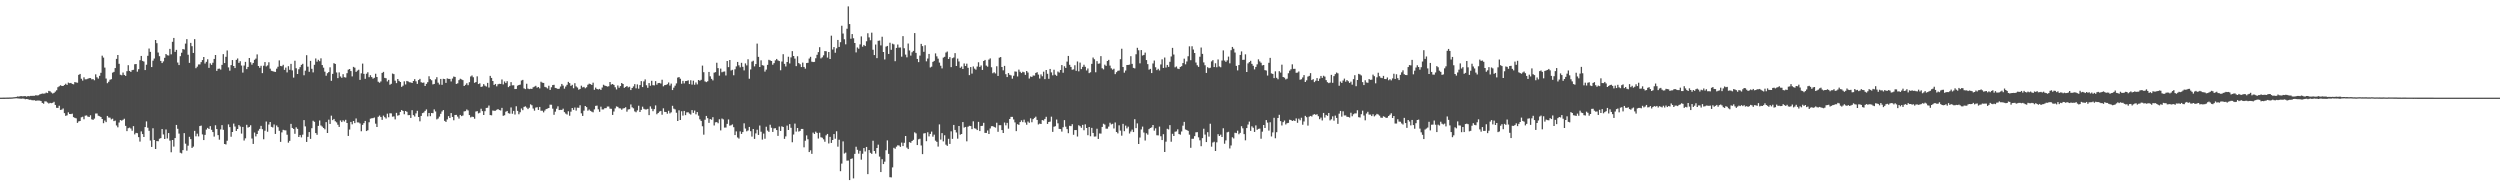<?xml version="1.0" encoding="UTF-8"?>
<svg xmlns="http://www.w3.org/2000/svg" width="1920" height="150">
  <path d="M0 74.999h1v1.000H0zM1 74.990h1v1.000H1zM2 74.979h1v1.000H2zM3 74.959h1v1.000H3zM4 74.942h1v1.000H4zM5 74.930h1v1.000H5zM6 74.906h1v1.000H6zM7 74.874h1v1.000H7zM8 74.854h1v1.000H8zM9 74.790h1v1.000H9zM10 74.681h1v1.000H10zM11 74.596h1v1.000H11zM12 74.455h1v1.000H12zM13 74.110h1v1.441H13zM14 74.199h1v1.474H14zM15 73.897h1v1.860H15zM16 73.827h1v2.021H16zM17 73.993h1v1.680H17zM18 73.844h1v1.972H18zM19 73.821h1v2.391H19zM20 74.175h1v1.852H20zM21 73.743h1v2.451H21zM22 73.923h1v2.710H22zM23 73.615h1v3.000H23zM24 73.650h1v3.284H24zM25 73.550h1v3.484H25zM26 73.551h1v3.416H26zM27 73.095h1v4.347H27zM28 73.301h1v3.908H28zM29 73.164h1v4.035H29zM30 72.551h1v4.716H30zM31 72.136h1v5.465H31zM32 71.812h1v7.224H32zM33 71.932h1v7.733H33zM34 71.769h1v6.054H34zM35 71.102h1v6.798H35zM36 71.466h1v7.282H36zM37 69.808h1v9.714H37zM38 70.133h1v8.873H38zM39 71.071h1v8.184H39zM40 71.807h1v7.136H40zM41 71.338h1v6.824H41zM42 70.331h1v10.274H42zM43 69.309h1v13.473H43zM44 66.985h1v15.897H44zM45 66.276h1v14.909H45zM46 65.487h1v18.950H46zM47 66.009h1v18.147H47zM48 66.071h1v17.251H48zM49 65.213h1v21.675H49zM50 64.315h1v24.664H50zM51 65.220h1v23.366H51zM52 63.450h1v22.805H52zM53 63.890h1v23.667H53zM54 63.701h1v23.927H54zM55 64.458h1v22.821H55zM56 64.785h1v25.173H56zM57 63.051h1v27.478H57zM58 63.308h1v27.564H58zM59 63.521h1v30.835H59zM60 57.518h1v35.712H60zM61 56.791h1v36.147H61zM62 60.476h1v29.609H62zM63 61.900h1v27.759H63zM64 59.396h1v32.199H64zM65 60.928h1v27.898H65zM66 60.875h1v27.726H66zM67 60.462h1v29.074H67zM68 59.991h1v29.859H68zM69 59.968h1v28.532H69zM70 60.908h1v30.748H70zM71 60.787h1v31.252H71zM72 61.638h1v29.450H72zM73 57.099h1v30.087H73zM74 59.327h1v27.798H74zM75 60.381h1v28.511H75zM76 58.223h1v31.022H76zM77 55.891h1v33.951H77zM78 42.743h1v48.633H78zM79 44.234h1v50.403H79zM80 51.903h1v40.657H80zM81 60.326h1v33.453H81zM82 63.904h1v25.114H82zM83 62.767h1v27.514H83zM84 61.211h1v29.159H84zM85 60.801h1v30.896H85zM86 55.830h1v35.302H86zM87 55.169h1v37.883H87zM88 52.271h1v40.357H88zM89 45.232h1v51.126H89zM90 42.247h1v55.535H90zM91 48.989h1v45.103H91zM92 57.376h1v34.820H92zM93 57.781h1v34.871H93zM94 55.718h1v36.305H94zM95 57.565h1v33.628H95zM96 58.255h1v38.415H96zM97 54.696h1v46.038H97zM98 50.086h1v48.376H98zM99 54.475h1v43.533H99zM100 55.237h1v43.493H100zM101 53.862h1v46.559H101zM102 53.595h1v43.278H102zM103 49.335h1v53.863H103zM104 49.173h1v52.877H104zM105 55.028h1v47.272H105zM106 53.129h1v52.207H106zM107 46.231h1v62.536H107zM108 42.940h1v57.957H108zM109 46.736h1v56.250H109zM110 47.244h1v57.951H110zM111 53.817h1v43.756H111zM112 49.726h1v43.506H112zM113 42.865h1v55.228H113zM114 37.247h1v63.219H114zM115 39.845h1v68.097H115zM116 51.524h1v61.320H116zM117 46.570h1v51.957H117zM118 44.951h1v62.566H118zM119 30.706h1v83.740H119zM120 33.155h1v75.189H120zM121 40.336h1v68.162H121zM122 43.173h1v63.350H122zM123 46.799h1v59.269H123zM124 48.423h1v50.681H124zM125 47.142h1v56.124H125zM126 44.383h1v62.345H126zM127 41.458h1v57.947H127zM128 42.458h1v63.885H128zM129 42.676h1v59.500H129zM130 37.535h1v70.434H130zM131 41.723h1v75.210H131zM132 32.083h1v75.458H132zM133 29.134h1v83.448H133zM134 39.853h1v66.170H134zM135 38.280h1v57.663H135zM136 48.010h1v50.894H136zM137 49.948h1v52.674H137zM138 43.175h1v74.108H138zM139 40.481h1v77.332H139zM140 37.629h1v77.669H140zM141 38.033h1v64.214H141zM142 33.493h1v76.860H142zM143 30.038h1v85.661H143zM144 42.016h1v69.868H144zM145 48.258h1v56.824H145zM146 32.904h1v73.945H146zM147 35.499h1v78.132H147zM148 40.670h1v71.924H148zM149 30.060h1v70.421H149zM150 52.392h1v52.300H150zM151 51.216h1v51.431H151zM152 49.532h1v55.236H152zM153 49.463h1v47.365H153zM154 47.742h1v48.697H154zM155 46.141h1v57.062H155zM156 43.758h1v63.826H156zM157 48.782h1v54.773H157zM158 47.469h1v52.060H158zM159 45.511h1v52.690H159zM160 52.111h1v46.960H160zM161 48.617h1v48.245H161zM162 49.826h1v49.856H162zM163 48.194h1v53.216H163zM164 45.269h1v59.653H164zM165 42.253h1v53.968H165zM166 54.430h1v44.673H166zM167 52.841h1v50.950H167zM168 52.671h1v54.614H168zM169 53.433h1v45.926H169zM170 49.827h1v46.289H170zM171 41.553h1v58.125H171zM172 48.437h1v62.136H172zM173 43.634h1v67.317H173zM174 38.742h1v69.352H174zM175 51.743h1v43.770H175zM176 54.281h1v43.339H176zM177 50.015h1v54.997H177zM178 46.139h1v55.243H178zM179 50.706h1v44.213H179zM180 52.281h1v44.907H180zM181 45.981h1v54.582H181zM182 44.904h1v54.149H182zM183 48.293h1v47.735H183zM184 47.002h1v50.193H184zM185 50.341h1v52.275H185zM186 55.742h1v41.752H186zM187 50.334h1v57.606H187zM188 47.509h1v58.722H188zM189 53.077h1v42.774H189zM190 51.429h1v46.563H190zM191 44.526h1v52.982H191zM192 47.795h1v48.391H192zM193 49.671h1v56.720H193zM194 48.356h1v62.182H194zM195 45.936h1v55.870H195zM196 45.021h1v59.741H196zM197 41.801h1v61.117H197zM198 50.670h1v49.664H198zM199 52.086h1v46.879H199zM200 50.533h1v46.137H200zM201 56.184h1v43.024H201zM202 50.485h1v56.455H202zM203 47.657h1v52.754H203zM204 51.016h1v42.326H204zM205 50.240h1v50.930H205zM206 47.828h1v47.794H206zM207 52.741h1v40.955H207zM208 54.394h1v43.052H208zM209 54.656h1v43.261H209zM210 55.060h1v40.521H210zM211 55.227h1v47.619H211zM212 52.749h1v43.588H212zM213 51.250h1v46.415H213zM214 46.387h1v54.076H214zM215 50.633h1v58.319H215zM216 50.900h1v50.776H216zM217 49.757h1v49.913H217zM218 53.643h1v46.424H218zM219 51.906h1v48.219H219zM220 55.624h1v47.855H220zM221 50.848h1v58.701H221zM222 53.591h1v54.617H222zM223 49.056h1v46.061H223zM224 54.086h1v44.151H224zM225 59.609h1v39.413H225zM226 46.623h1v56.112H226zM227 52.420h1v45.376H227zM228 56.854h1v42.140H228zM229 53.203h1v52.024H229zM230 51.541h1v52.243H230zM231 49.806h1v55.732H231zM232 49.019h1v54.396H232zM233 57.813h1v34.426H233zM234 54.251h1v42.841H234zM235 42.372h1v66.612H235zM236 51.185h1v53.919H236zM237 55.154h1v46.264H237zM238 46.762h1v59.889H238zM239 52.851h1v45.629H239zM240 55.604h1v37.119H240zM241 49.752h1v43.796H241zM242 44.908h1v57.263H242zM243 47.354h1v56.195H243zM244 45.941h1v50.706H244zM245 46.986h1v45.531H245zM246 44.775h1v51.559H246zM247 49.961h1v47.258H247zM248 51.973h1v46.320H248zM249 55.057h1v44.293H249zM250 58.177h1v35.633H250zM251 56.211h1v45.931H251zM252 55.346h1v36.557H252zM253 51.715h1v43.471H253zM254 62.051h1v26.760H254zM255 56.722h1v35.557H255zM256 48.540h1v42.806H256zM257 49.125h1v44.003H257zM258 55.640h1v38.348H258zM259 59.983h1v35.808H259zM260 55.580h1v41.899H260zM261 58.743h1v33.779H261zM262 59.742h1v33.990H262zM263 57.002h1v35.390H263zM264 59.312h1v34.019H264zM265 59.535h1v32.484H265zM266 56.206h1v38.271H266zM267 53.501h1v50.902H267zM268 52.969h1v46.529H268zM269 54.601h1v39.064H269zM270 58.655h1v36.834H270zM271 51.343h1v41.585H271zM272 51.986h1v42.592H272zM273 55.216h1v35.786H273zM274 54.231h1v39.747H274zM275 53.531h1v40.534H275zM276 61.321h1v33.513H276zM277 56.331h1v44.501H277zM278 48.869h1v47.019H278zM279 56.750h1v37.801H279zM280 60.497h1v32.383H280zM281 56.633h1v44.017H281zM282 55.497h1v44.539H282zM283 59.264h1v34.653H283zM284 57.736h1v33.380H284zM285 59.172h1v31.666H285zM286 60.427h1v30.293H286zM287 59.727h1v30.545H287zM288 56.650h1v38.319H288zM289 59.119h1v38.409H289zM290 62.749h1v26.939H290zM291 63.527h1v25.202H291zM292 62.560h1v27.372H292zM293 56.038h1v35.998H293zM294 55.202h1v33.559H294zM295 59.797h1v30.217H295zM296 60.108h1v30.926H296zM297 62.590h1v24.705H297zM298 61.354h1v28.688H298zM299 65.097h1v21.900H299zM300 64.369h1v22.707H300zM301 56.461h1v33.116H301zM302 56.951h1v32.427H302zM303 61.949h1v29.751H303zM304 63.838h1v22.832H304zM305 60.659h1v28.171H305zM306 62.117h1v26.322H306zM307 62.999h1v22.987H307zM308 66.737h1v17.740H308zM309 65.796h1v19.438H309zM310 62.458h1v25.284H310zM311 64.884h1v20.374H311zM312 62.180h1v23.663H312zM313 62.549h1v25.926H313zM314 63.176h1v25.180H314zM315 63.301h1v27.283H315zM316 63.730h1v20.927H316zM317 62.200h1v26.242H317zM318 60.781h1v28.707H318zM319 62.451h1v24.649H319zM320 64.421h1v20.656H320zM321 61.491h1v28.389H321zM322 60.549h1v32.637H322zM323 63.186h1v25.875H323zM324 63.611h1v23.273H324zM325 63.386h1v23.029H325zM326 66.043h1v19.102H326zM327 64.385h1v19.624H327zM328 63.141h1v26.243H328zM329 58.567h1v28.224H329zM330 60.763h1v28.487H330zM331 61.653h1v25.137H331zM332 64.842h1v22.117H332zM333 64.467h1v19.572H333zM334 60.907h1v24.711H334zM335 59.306h1v32.373H335zM336 63.469h1v27.586H336zM337 64.919h1v24.629H337zM338 60.613h1v26.790H338zM339 65.139h1v20.455H339zM340 60.495h1v24.015H340zM341 60.728h1v32.077H341zM342 63.664h1v30.004H342zM343 60.220h1v31.491H343zM344 60.550h1v28.625H344zM345 60.597h1v30.043H345zM346 62.564h1v24.264H346zM347 60.299h1v29.503H347zM348 58.800h1v33.564H348zM349 59.062h1v29.253H349zM350 64.438h1v23.786H350zM351 63.988h1v25.581H351zM352 61.558h1v29.536H352zM353 60.461h1v27.817H353zM354 60.975h1v28.194H354zM355 61.545h1v27.209H355zM356 66.032h1v19.544H356zM357 65.137h1v20.208H357zM358 63.969h1v20.097H358zM359 65.437h1v19.396H359zM360 63.151h1v25.198H360zM361 58.714h1v31.436H361zM362 57.941h1v31.640H362zM363 59.355h1v30.436H363zM364 63.592h1v27.601H364zM365 63.030h1v22.619H365zM366 58.614h1v26.713H366zM367 64.553h1v22.558H367zM368 63.986h1v22.608H368zM369 66.777h1v16.714H369zM370 66.418h1v18.947H370zM371 64.590h1v23.712H371zM372 65.809h1v19.609H372zM373 66.472h1v16.403H373zM374 63.620h1v19.117H374zM375 67.221h1v13.831H375zM376 58.248h1v30.099H376zM377 59.835h1v28.761H377zM378 62.198h1v22.716H378zM379 65.216h1v19.902H379zM380 64.461h1v20.608H380zM381 66.319h1v18.000H381zM382 64.717h1v19.051H382zM383 64.339h1v20.199H383zM384 64.445h1v20.382H384zM385 61.040h1v21.798H385zM386 64.806h1v24.150H386zM387 62.563h1v25.961H387zM388 63.815h1v22.016H388zM389 62.364h1v22.854H389zM390 66.906h1v20.049H390zM391 65.930h1v21.379H391zM392 63.074h1v19.454H392zM393 65.540h1v21.826H393zM394 65.476h1v19.646H394zM395 68.394h1v19.566H395zM396 68.280h1v13.354H396zM397 65.786h1v19.349H397zM398 65.301h1v22.472H398zM399 64.998h1v21.242H399zM400 61.844h1v21.453H400zM401 61.335h1v23.294H401zM402 67.899h1v14.194H402zM403 68.454h1v13.191H403zM404 64.298h1v18.360H404zM405 68.065h1v15.761H405zM406 68.462h1v14.268H406zM407 68.169h1v11.950H407zM408 68.279h1v12.584H408zM409 67.005h1v16.323H409zM410 66.491h1v18.506H410zM411 65.900h1v16.760H411zM412 67.306h1v15.001H412zM413 66.801h1v17.644H413zM414 67.904h1v14.230H414zM415 62.766h1v22.255H415zM416 63.513h1v21.546H416zM417 63.668h1v22.646H417zM418 66.694h1v18.194H418zM419 67.122h1v16.637H419zM420 67.921h1v15.469H420zM421 65.838h1v17.114H421zM422 69.080h1v11.293H422zM423 67.043h1v13.396H423zM424 65.317h1v18.128H424zM425 65.134h1v23.027H425zM426 67.550h1v18.219H426zM427 67.794h1v15.715H427zM428 68.367h1v13.303H428zM429 68.112h1v16.429H429zM430 66.441h1v17.918H430zM431 64.461h1v19.953H431zM432 65.728h1v17.746H432zM433 68.102h1v18.028H433zM434 66.478h1v20.755H434zM435 65.116h1v22.849H435zM436 62.881h1v22.575H436zM437 63.849h1v25.034H437zM438 65.945h1v19.797H438zM439 65.125h1v17.832H439zM440 67.782h1v16.614H440zM441 63.896h1v18.664H441zM442 66.346h1v18.586H442zM443 67.251h1v15.413H443zM444 68.857h1v13.921H444zM445 68.301h1v12.551H445zM446 65.785h1v21.240H446zM447 67.113h1v21.906H447zM448 66.725h1v18.265H448zM449 67.794h1v13.639H449zM450 67.033h1v15.236H450zM451 65.077h1v19.931H451zM452 64.262h1v19.868H452zM453 64.636h1v20.486H453zM454 65.239h1v20.506H454zM455 63.467h1v22.820H455zM456 68.984h1v15.015H456zM457 67.296h1v13.987H457zM458 68.337h1v12.754H458zM459 68.726h1v15.225H459zM460 68.226h1v17.618H460zM461 69.050h1v12.893H461zM462 67.229h1v16.860H462zM463 65.075h1v18.954H463zM464 65.740h1v17.376H464zM465 66.025h1v16.997H465zM466 66.506h1v15.305H466zM467 66.259h1v15.560H467zM468 62.999h1v20.475H468zM469 64.927h1v18.621H469zM470 64.504h1v23.757H470zM471 65.223h1v20.425H471zM472 67.032h1v16.201H472zM473 68.712h1v12.992H473zM474 65.660h1v16.436H474zM475 67.396h1v15.741H475zM476 66.088h1v17.160H476zM477 63.728h1v20.530H477zM478 64.500h1v18.808H478zM479 67.438h1v15.589H479zM480 66.776h1v15.583H480zM481 66.067h1v19.683H481zM482 67.123h1v16.967H482zM483 66.625h1v17.241H483zM484 69.184h1v11.060H484zM485 67.582h1v14.872H485zM486 66.360h1v16.816H486zM487 64.613h1v20.924H487zM488 67.849h1v18.378H488zM489 64.794h1v19.981H489zM490 68.093h1v13.111H490zM491 65.348h1v20.667H491zM492 62.314h1v22.060H492zM493 66.871h1v15.069H493zM494 62.527h1v21.034H494zM495 60.991h1v23.062H495zM496 65.483h1v18.594H496zM497 67.431h1v16.176H497zM498 63.787h1v24.640H498zM499 65.830h1v15.888H499zM500 62.063h1v21.452H500zM501 65.447h1v19.939H501zM502 65.576h1v18.238H502zM503 62.332h1v18.628H503zM504 65.020h1v22.734H504zM505 63.807h1v22.958H505zM506 63.708h1v21.939H506zM507 64.150h1v21.053H507zM508 61.222h1v26.878H508zM509 66.290h1v16.920H509zM510 65.372h1v20.532H510zM511 65.211h1v20.785H511zM512 64.674h1v22.654H512zM513 63.348h1v21.739H513zM514 65.686h1v21.418H514zM515 64.200h1v22.050H515zM516 69.189h1v12.091H516zM517 67.310h1v16.139H517zM518 65.794h1v18.220H518zM519 64.058h1v22.504H519zM520 59.612h1v33.301H520zM521 59.162h1v25.557H521zM522 60.470h1v31.684H522zM523 64.295h1v21.141H523zM524 62.089h1v26.687H524zM525 64.062h1v21.160H525zM526 62.279h1v26.139H526zM527 62.167h1v24.173H527zM528 61.708h1v24.503H528zM529 64.549h1v22.687H529zM530 61.665h1v26.294H530zM531 64.961h1v19.578H531zM532 61.968h1v24.706H532zM533 65.067h1v19.816H533zM534 63.339h1v24.462H534zM535 64.809h1v21.274H535zM536 61.416h1v27.395H536zM537 62.029h1v29.620H537zM538 61.275h1v31.625H538zM539 50.357h1v46.629H539zM540 55.466h1v47.952H540zM541 62.511h1v29.424H541zM542 63.053h1v26.004H542zM543 62.416h1v28.359H543zM544 55.237h1v39.142H544zM545 58.613h1v32.837H545zM546 60.582h1v31.394H546zM547 61.725h1v28.307H547zM548 55.798h1v40.582H548zM549 55.394h1v38.573H549zM550 48.186h1v45.539H550zM551 52.321h1v42.323H551zM552 58.098h1v33.501H552zM553 52.700h1v47.447H553zM554 55.512h1v35.512H554zM555 55.051h1v36.666H555zM556 54.872h1v43.133H556zM557 57.936h1v40.030H557zM558 46.859h1v48.272H558zM559 51.583h1v40.182H559zM560 46.093h1v50.406H560zM561 54.124h1v42.076H561zM562 53.604h1v41.930H562zM563 57.784h1v39.907H563zM564 53.220h1v50.532H564zM565 50.977h1v49.953H565zM566 47.548h1v58.041H566zM567 50.167h1v56.271H567zM568 51.705h1v49.221H568zM569 48.219h1v54.631H569zM570 51.313h1v50.134H570zM571 54.048h1v40.658H571zM572 48.668h1v50.046H572zM573 50.213h1v50.651H573zM574 45.523h1v54.668H574zM575 60.453h1v37.046H575zM576 53.374h1v47.384H576zM577 47.314h1v57.601H577zM578 46.665h1v52.411H578zM579 50.971h1v55.705H579zM580 49.208h1v53.233H580zM581 33.461h1v66.172H581zM582 43.676h1v59.977H582zM583 51.457h1v44.932H583zM584 46.324h1v54.829H584zM585 50.056h1v57.179H585zM586 50.369h1v52.240H586zM587 55.007h1v51.558H587zM588 53.471h1v43.883H588zM589 49.818h1v50.492H589zM590 45.949h1v55.334H590zM591 46.397h1v49.405H591zM592 46.855h1v51.223H592zM593 49.735h1v51.595H593zM594 48.496h1v50.107H594zM595 46.326h1v52.108H595zM596 45.277h1v54.592H596zM597 46.391h1v57.955H597zM598 46.908h1v50.246H598zM599 53.978h1v46.598H599zM600 47.272h1v49.750H600zM601 41.612h1v55.946H601zM602 49.057h1v57.590H602zM603 51.046h1v53.700H603zM604 47.634h1v48.814H604zM605 43.596h1v56.232H605zM606 48.749h1v46.601H606zM607 44.091h1v54.068H607zM608 39.246h1v69.989H608zM609 42.988h1v60.310H609zM610 45.011h1v49.937H610zM611 50.797h1v50.276H611zM612 43.218h1v55.089H612zM613 48.439h1v52.632H613zM614 49.346h1v51.161H614zM615 51.486h1v47.532H615zM616 48.092h1v50.924H616zM617 51.410h1v61.737H617zM618 52.760h1v55.332H618zM619 48.452h1v55.529H619zM620 48.230h1v58.707H620zM621 44.934h1v71.853H621zM622 43.630h1v71.814H622zM623 47.360h1v70.784H623zM624 47.646h1v54.212H624zM625 47.514h1v55.420H625zM626 44.742h1v56.386H626zM627 42.086h1v59.999H627zM628 40.051h1v66.326H628zM629 36.236h1v65.701H629zM630 44.875h1v60.537H630zM631 44.026h1v61.768H631zM632 42.513h1v64.469H632zM633 39.198h1v69.644H633zM634 39.367h1v64.578H634zM635 44.225h1v58.611H635zM636 39.951h1v70.220H636zM637 45.294h1v59.799H637zM638 27.412h1v82.356H638zM639 38.030h1v69.499H639zM640 36.130h1v66.853H640zM641 40.505h1v66.022H641zM642 37.139h1v63.654H642zM643 30.655h1v81.976H643zM644 36.020h1v71.297H644zM645 32.429h1v99.065H645zM646 19.778h1v105.883H646zM647 25.763h1v82.815H647zM648 30.132h1v87.755H648zM649 34.069h1v83.152H649zM650 22.048h1v101.347H650zM651 4.889h1v118.380H651zM652 18.492h1v119.778H652zM653 29.751h1v92.308H653zM654 26.177h1v95.476H654zM655 29.372h1v107.662H655zM656 33.006h1v85.160H656zM657 40.218h1v72.479H657zM658 36.462h1v78.585H658zM659 37.403h1v80.635H659zM660 34.108h1v81.690H660zM661 27.965h1v94.668H661zM662 35.860h1v82.199H662zM663 34.506h1v79.191H663zM664 35.368h1v80.963H664zM665 31.680h1v81.175H665zM666 25.563h1v108.196H666zM667 28.742h1v86.496H667zM668 30.936h1v86.395H668zM669 25.094h1v93.055H669zM670 38.191h1v69.918H670zM671 42.268h1v73.712H671zM672 34.182h1v83.787H672zM673 44.625h1v69.050H673zM674 31.336h1v79.777H674zM675 31.125h1v89.122H675zM676 34.842h1v97.326H676zM677 28.190h1v94.066H677zM678 39.961h1v86.019H678zM679 45.692h1v78.486H679zM680 35.785h1v79.614H680zM681 35.279h1v72.561H681zM682 41.416h1v76.758H682zM683 32.833h1v103.243H683zM684 38.264h1v97.957H684zM685 33.532h1v95.008H685zM686 34.100h1v79.390H686zM687 47.010h1v67.205H687zM688 36.821h1v75.798H688zM689 34.196h1v77.356H689zM690 36.550h1v75.227H690zM691 36.471h1v76.345H691zM692 43.498h1v66.028H692zM693 27.749h1v84.409H693zM694 37.072h1v72.616H694zM695 41.930h1v62.510H695zM696 44.007h1v69.340H696zM697 33.425h1v81.050H697zM698 38.782h1v70.387H698zM699 42.678h1v66.980H699zM700 40.127h1v68.139H700zM701 39.046h1v68.320H701zM702 25.391h1v76.219H702zM703 40.614h1v61.818H703zM704 45.251h1v66.144H704zM705 47.697h1v59.288H705zM706 42.698h1v63.859H706zM707 33.667h1v78.062H707zM708 35.433h1v82.962H708zM709 39.768h1v62.724H709zM710 34.750h1v67.475H710zM711 47.094h1v61.330H711zM712 44.979h1v56.611H712zM713 41.402h1v63.366H713zM714 51.821h1v51.042H714zM715 51.181h1v49.871H715zM716 47.537h1v57.417H716zM717 46.753h1v56.669H717zM718 41.007h1v67.006H718zM719 43.266h1v65.690H719zM720 45.058h1v67.507H720zM721 48.054h1v47.478H721zM722 50.497h1v56.707H722zM723 52.527h1v49.717H723zM724 44.230h1v64.383H724zM725 43.643h1v60.241H725zM726 40.329h1v70.773H726zM727 39.566h1v72.437H727zM728 45.306h1v61.315H728zM729 43.860h1v66.656H729zM730 51.572h1v49.301H730zM731 44.717h1v61.940H731zM732 44.131h1v51.820H732zM733 40.787h1v59.023H733zM734 50.684h1v51.060H734zM735 45.003h1v61.483H735zM736 47.194h1v49.566H736zM737 52.058h1v51.368H737zM738 51.107h1v51.795H738zM739 53.009h1v40.749H739zM740 48.749h1v49.260H740zM741 50.690h1v46.795H741zM742 48.875h1v59.685H742zM743 52.076h1v45.246H743zM744 57.694h1v38.898H744zM745 51.483h1v45.317H745zM746 56.508h1v42.657H746zM747 51.037h1v42.156H747zM748 52.678h1v45.825H748zM749 53.496h1v45.351H749zM750 51.091h1v48.814H750zM751 47.810h1v45.804H751zM752 51.386h1v49.293H752zM753 50.269h1v46.491H753zM754 53.705h1v42.921H754zM755 46.872h1v47.421H755zM756 46.043h1v55.999H756zM757 50.394h1v51.695H757zM758 51.199h1v48.998H758zM759 45.795h1v57.127H759zM760 44.851h1v53.829H760zM761 51.635h1v45.304H761zM762 56.250h1v40.601H762zM763 55.507h1v41.960H763zM764 56.432h1v41.578H764zM765 50.875h1v43.362H765zM766 58.324h1v42.923H766zM767 44.288h1v51.847H767zM768 43.838h1v52.333H768zM769 51.471h1v48.415H769zM770 54.021h1v48.116H770zM771 50.605h1v43.499H771zM772 57.007h1v39.243H772zM773 59.186h1v35.170H773zM774 56.122h1v42.682H774zM775 57.469h1v33.931H775zM776 57.910h1v31.835H776zM777 60.407h1v29.369H777zM778 58.151h1v33.580H778zM779 54.878h1v39.140H779zM780 55.039h1v45.675H780zM781 58.743h1v36.628H781zM782 53.449h1v42.435H782zM783 55.089h1v38.644H783zM784 56.102h1v36.298H784zM785 55.078h1v38.720H785zM786 55.485h1v36.405H786zM787 57.502h1v36.611H787zM788 54.526h1v41.257H788zM789 55.730h1v37.591H789zM790 60.314h1v33.993H790zM791 58.734h1v32.151H791zM792 59.097h1v34.803H792zM793 57.957h1v33.544H793zM794 58.061h1v32.455H794zM795 56.012h1v33.566H795zM796 55.429h1v36.658H796zM797 57.293h1v38.272H797zM798 60.320h1v34.630H798zM799 57.122h1v38.090H799zM800 58.571h1v33.640H800zM801 55.041h1v37.509H801zM802 60.793h1v30.548H802zM803 53.735h1v35.976H803zM804 56.682h1v38.516H804zM805 60.529h1v33.166H805zM806 52.943h1v40.461H806zM807 55.587h1v33.999H807zM808 57.871h1v43.422H808zM809 53.536h1v43.816H809zM810 57.382h1v39.538H810zM811 58.197h1v33.607H811zM812 54.927h1v39.816H812zM813 55.724h1v43.228H813zM814 53.767h1v45.346H814zM815 49.987h1v51.103H815zM816 55.860h1v41.900H816zM817 50.897h1v41.383H817zM818 52.180h1v45.122H818zM819 47.319h1v51.865H819zM820 42.932h1v59.364H820zM821 49.755h1v46.851H821zM822 51.405h1v45.444H822zM823 53.572h1v41.817H823zM824 53.313h1v50.214H824zM825 50.125h1v49.747H825zM826 54.372h1v45.511H826zM827 47.228h1v57.636H827zM828 54.786h1v41.393H828zM829 48.094h1v48.825H829zM830 53.108h1v45.059H830zM831 51.368h1v44.538H831zM832 49.720h1v50.323H832zM833 51.319h1v44.147H833zM834 54.108h1v44.177H834zM835 52.603h1v51.226H835zM836 56.150h1v41.388H836zM837 55.505h1v49.151H837zM838 49.032h1v49.175H838zM839 44.180h1v57.920H839zM840 45.500h1v59.394H840zM841 55.475h1v49.335H841zM842 46.972h1v51.890H842zM843 48.941h1v57.759H843zM844 48.737h1v53.742H844zM845 43.129h1v59.471H845zM846 52.419h1v45.053H846zM847 53.306h1v41.704H847zM848 49.645h1v46.038H848zM849 50.607h1v48.211H849zM850 46.846h1v51.955H850zM851 45.998h1v51.220H851zM852 50.380h1v43.890H852zM853 52.457h1v43.081H853zM854 53.519h1v41.541H854zM855 52.807h1v45.842H855zM856 56.913h1v37.129H856zM857 55.468h1v45.887H857zM858 54.354h1v48.105H858zM859 54.183h1v42.068H859zM860 45.478h1v54.835H860zM861 37.427h1v66.777H861zM862 51.446h1v43.673H862zM863 55.786h1v44.982H863zM864 54.195h1v42.252H864zM865 49.937h1v48.662H865zM866 49.858h1v47.433H866zM867 49.638h1v52.901H867zM868 43.154h1v57.883H868zM869 49.053h1v50.505H869zM870 52.138h1v49.295H870zM871 52.524h1v38.998H871zM872 41.673h1v56.719H872zM873 36.698h1v58.095H873zM874 38.623h1v71.947H874zM875 48.624h1v57.021H875zM876 38.475h1v60.971H876zM877 42.663h1v54.553H877zM878 42.199h1v59.594H878zM879 40.383h1v67.536H879zM880 46.129h1v56.197H880zM881 49.260h1v54.151H881zM882 53.501h1v45.669H882zM883 52.897h1v45.412H883zM884 56.129h1v41.716H884zM885 48.745h1v47.273H885zM886 46.477h1v53.888H886zM887 51.640h1v46.908H887zM888 53.849h1v50.045H888zM889 52.834h1v51.136H889zM890 54.099h1v43.116H890zM891 49.492h1v55.161H891zM892 45.546h1v62.009H892zM893 52.168h1v50.915H893zM894 44.181h1v72.556H894zM895 51.846h1v56.963H895zM896 49.884h1v49.020H896zM897 51.349h1v48.095H897zM898 47.445h1v48.678H898zM899 43.384h1v65.469H899zM900 36.760h1v66.013H900zM901 41.866h1v62.562H901zM902 51.723h1v49.427H902zM903 51.062h1v49.877H903zM904 52.672h1v46.678H904zM905 53.065h1v49.913H905zM906 51.395h1v52.018H906zM907 50.844h1v50.105H907zM908 48.415h1v48.077H908zM909 45.064h1v48.518H909zM910 49.395h1v50.037H910zM911 47.196h1v52.709H911zM912 43.218h1v57.270H912zM913 35.607h1v67.821H913zM914 46.238h1v67.296H914zM915 35.549h1v71.049H915zM916 38.055h1v68.479H916zM917 40.686h1v63.889H917zM918 48.039h1v53.609H918zM919 50.135h1v51.327H919zM920 51.342h1v54.126H920zM921 43.568h1v64.188H921zM922 36.506h1v75.787H922zM923 41.360h1v64.743H923zM924 47.911h1v50.952H924zM925 50.133h1v53.227H925zM926 55.996h1v53.125H926zM927 51.586h1v49.967H927zM928 52.387h1v52.516H928zM929 52.030h1v43.011H929zM930 47.144h1v65.473H930zM931 46.167h1v63.287H931zM932 51.511h1v57.319H932zM933 48.564h1v67.393H933zM934 51.660h1v57.626H934zM935 45.675h1v57.374H935zM936 51.039h1v53.385H936zM937 51.638h1v51.789H937zM938 46.464h1v58.776H938zM939 38.683h1v59.811H939zM940 46.479h1v63.924H940zM941 47.527h1v60.292H941zM942 46.351h1v55.299H942zM943 43.457h1v57.776H943zM944 48.617h1v65.405H944zM945 38.569h1v73.162H945zM946 36.066h1v69.335H946zM947 37.428h1v68.892H947zM948 40.370h1v61.546H948zM949 50.570h1v51.697H949zM950 54.065h1v46.270H950zM951 49.960h1v53.162H951zM952 42.172h1v59.859H952zM953 39.450h1v57.462H953zM954 45.980h1v52.594H954zM955 45.869h1v57.138H955zM956 41.723h1v66.071H956zM957 55.320h1v43.013H957zM958 48.684h1v46.944H958zM959 47.686h1v45.698H959zM960 46.707h1v53.775H960zM961 49.034h1v47.982H961zM962 50.536h1v47.562H962zM963 53.315h1v48.002H963zM964 51.429h1v44.871H964zM965 49.383h1v50.313H965zM966 45.550h1v53.401H966zM967 47.149h1v51.599H967zM968 48.155h1v58.389H968zM969 50.207h1v50.935H969zM970 49.897h1v46.128H970zM971 53.883h1v44.417H971zM972 54.186h1v38.015H972zM973 57.985h1v36.163H973zM974 48.241h1v52.079H974zM975 44.436h1v49.440H975zM976 56.352h1v48.435H976zM977 56.788h1v44.904H977zM978 60.010h1v30.437H978zM979 54.794h1v51.395H979zM980 59.740h1v41.774H980zM981 60.886h1v29.732H981zM982 54.661h1v33.503H982zM983 55.756h1v37.293H983zM984 49.648h1v46.728H984zM985 59.152h1v34.658H985zM986 59.638h1v32.932H986zM987 60.993h1v34.586H987zM988 60.415h1v34.189H988zM989 56.286h1v38.078H989zM990 54.253h1v37.703H990zM991 53.207h1v38.993H991zM992 49.386h1v43.551H992zM993 52.902h1v39.503H993zM994 52.833h1v40.104H994zM995 55.931h1v35.007H995zM996 55.759h1v38.558H996zM997 54.903h1v36.235H997zM998 61.257h1v31.094H998zM999 60.859h1v29.584H999zM1000 59.468h1v36.309H1000zM1001 57.658h1v35.646H1001zM1002 62.982h1v25.980H1002zM1003 61.719h1v28.270H1003zM1004 58.828h1v37.626H1004zM1005 58.269h1v31.308H1005zM1006 56.186h1v32.832H1006zM1007 61.469h1v28.054H1007zM1008 60.751h1v27.382H1008zM1009 63.071h1v24.575H1009zM1010 62.011h1v26.141H1010zM1011 59.951h1v27.805H1011zM1012 62.232h1v26.989H1012zM1013 60.351h1v31.197H1013zM1014 58.333h1v31.967H1014zM1015 59.800h1v32.725H1015zM1016 58.144h1v28.612H1016zM1017 58.845h1v31.456H1017zM1018 61.526h1v26.746H1018zM1019 63.111h1v25.895H1019zM1020 63.822h1v22.971H1020zM1021 63.417h1v29.059H1021zM1022 57.522h1v34.099H1022zM1023 63.585h1v25.761H1023zM1024 58.482h1v34.199H1024zM1025 56.919h1v31.888H1025zM1026 55.703h1v34.885H1026zM1027 56.300h1v38.842H1027zM1028 65.854h1v21.435H1028zM1029 62.627h1v22.567H1029zM1030 63.706h1v25.911H1030zM1031 61.864h1v23.617H1031zM1032 60.349h1v28.325H1032zM1033 62.696h1v25.914H1033zM1034 61.506h1v28.197H1034zM1035 62.436h1v27.379H1035zM1036 63.668h1v26.622H1036zM1037 62.718h1v23.839H1037zM1038 65.043h1v24.260H1038zM1039 60.752h1v26.979H1039zM1040 57.768h1v29.318H1040zM1041 66.188h1v20.911H1041zM1042 61.457h1v23.205H1042zM1043 56.741h1v33.275H1043zM1044 57.213h1v33.053H1044zM1045 57.934h1v29.759H1045zM1046 63.100h1v21.897H1046zM1047 65.330h1v23.415H1047zM1048 61.659h1v30.733H1048zM1049 63.346h1v23.851H1049zM1050 63.581h1v22.284H1050zM1051 60.716h1v27.314H1051zM1052 61.314h1v26.695H1052zM1053 61.172h1v27.942H1053zM1054 57.283h1v30.488H1054zM1055 58.499h1v30.878H1055zM1056 63.995h1v24.593H1056zM1057 59.411h1v28.020H1057zM1058 55.884h1v32.101H1058zM1059 58.519h1v30.305H1059zM1060 59.685h1v30.643H1060zM1061 60.005h1v30.495H1061zM1062 58.261h1v31.042H1062zM1063 60.648h1v29.090H1063zM1064 60.766h1v29.823H1064zM1065 59.487h1v30.861H1065zM1066 61.661h1v27.439H1066zM1067 60.839h1v27.293H1067zM1068 61.764h1v25.212H1068zM1069 60.196h1v30.416H1069zM1070 56.631h1v32.471H1070zM1071 60.645h1v34.205H1071zM1072 57.052h1v37.841H1072zM1073 60.036h1v31.570H1073zM1074 61.511h1v31.866H1074zM1075 57.507h1v35.966H1075zM1076 55.568h1v39.261H1076zM1077 54.019h1v41.620H1077zM1078 57.019h1v33.498H1078zM1079 57.611h1v36.899H1079zM1080 57.678h1v40.544H1080zM1081 51.520h1v40.620H1081zM1082 49.952h1v43.368H1082zM1083 50.209h1v46.093H1083zM1084 45.980h1v46.152H1084zM1085 57.096h1v38.946H1085zM1086 54.263h1v44.599H1086zM1087 51.878h1v42.739H1087zM1088 50.124h1v42.059H1088zM1089 51.453h1v40.426H1089zM1090 53.501h1v45.278H1090zM1091 51.597h1v50.044H1091zM1092 47.259h1v56.248H1092zM1093 38.570h1v68.235H1093zM1094 45.188h1v54.288H1094zM1095 43.354h1v55.365H1095zM1096 52.508h1v45.445H1096zM1097 56.834h1v36.701H1097zM1098 48.339h1v51.787H1098zM1099 55.222h1v40.592H1099zM1100 57.278h1v38.400H1100zM1101 57.350h1v35.204H1101zM1102 55.649h1v40.125H1102zM1103 50.800h1v50.609H1103zM1104 51.679h1v44.069H1104zM1105 54.252h1v42.156H1105zM1106 55.195h1v38.281H1106zM1107 57.482h1v37.524H1107zM1108 57.128h1v38.477H1108zM1109 52.468h1v42.467H1109zM1110 50.944h1v46.137H1110zM1111 39.025h1v50.396H1111zM1112 37.563h1v54.500H1112zM1113 39.100h1v57.193H1113zM1114 45.700h1v55.742H1114zM1115 43.738h1v61.635H1115zM1116 50.132h1v53.801H1116zM1117 56.823h1v40.971H1117zM1118 58.057h1v40.485H1118zM1119 55.651h1v37.605H1119zM1120 53.481h1v42.843H1120zM1121 48.677h1v47.725H1121zM1122 52.637h1v48.881H1122zM1123 51.571h1v45.945H1123zM1124 56.683h1v44.721H1124zM1125 55.961h1v39.339H1125zM1126 46.871h1v48.098H1126zM1127 51.722h1v43.687H1127zM1128 57.506h1v43.341H1128zM1129 54.329h1v46.151H1129zM1130 48.928h1v47.625H1130zM1131 51.036h1v43.588H1131zM1132 52.602h1v43.297H1132zM1133 55.772h1v40.427H1133zM1134 57.210h1v36.714H1134zM1135 50.887h1v40.778H1135zM1136 45.778h1v53.616H1136zM1137 46.764h1v54.360H1137zM1138 46.487h1v51.106H1138zM1139 47.469h1v53.083H1139zM1140 52.237h1v48.275H1140zM1141 55.104h1v40.329H1141zM1142 54.000h1v48.223H1142zM1143 51.550h1v48.877H1143zM1144 57.196h1v36.182H1144zM1145 51.829h1v40.393H1145zM1146 52.545h1v42.995H1146zM1147 56.663h1v35.982H1147zM1148 56.024h1v39.967H1148zM1149 59.419h1v35.050H1149zM1150 51.709h1v49.784H1150zM1151 45.738h1v55.225H1151zM1152 50.082h1v46.500H1152zM1153 50.714h1v44.693H1153zM1154 59.884h1v39.343H1154zM1155 54.748h1v40.369H1155zM1156 51.022h1v44.851H1156zM1157 51.364h1v40.426H1157zM1158 52.815h1v42.809H1158zM1159 50.711h1v51.280H1159zM1160 50.518h1v55.522H1160zM1161 52.898h1v43.691H1161zM1162 54.060h1v42.638H1162zM1163 47.319h1v48.751H1163zM1164 49.790h1v44.940H1164zM1165 46.670h1v50.187H1165zM1166 55.541h1v39.579H1166zM1167 56.115h1v37.585H1167zM1168 56.615h1v33.704H1168zM1169 55.671h1v37.202H1169zM1170 54.963h1v38.464H1170zM1171 56.200h1v40.117H1171zM1172 58.323h1v36.830H1172zM1173 60.643h1v30.501H1173zM1174 57.322h1v33.537H1174zM1175 58.731h1v37.191H1175zM1176 52.551h1v38.324H1176zM1177 57.046h1v31.889H1177zM1178 57.684h1v34.524H1178zM1179 61.666h1v38.125H1179zM1180 59.491h1v34.971H1180zM1181 60.982h1v31.557H1181zM1182 54.614h1v34.897H1182zM1183 54.125h1v34.675H1183zM1184 55.199h1v44.133H1184zM1185 60.153h1v29.121H1185zM1186 54.497h1v38.872H1186zM1187 54.058h1v37.819H1187zM1188 53.703h1v38.566H1188zM1189 52.918h1v39.517H1189zM1190 54.012h1v36.720H1190zM1191 58.269h1v33.176H1191zM1192 61.304h1v27.382H1192zM1193 58.523h1v38.240H1193zM1194 54.612h1v37.428H1194zM1195 52.288h1v43.054H1195zM1196 62.543h1v28.200H1196zM1197 61.084h1v28.779H1197zM1198 56.369h1v33.836H1198zM1199 57.638h1v30.757H1199zM1200 62.060h1v29.135H1200zM1201 60.693h1v37.605H1201zM1202 59.057h1v33.107H1202zM1203 56.598h1v32.760H1203zM1204 54.141h1v39.439H1204zM1205 57.852h1v36.112H1205zM1206 60.869h1v25.252H1206zM1207 62.494h1v24.309H1207zM1208 64.545h1v23.999H1208zM1209 65.027h1v23.728H1209zM1210 55.884h1v33.176H1210zM1211 58.749h1v28.491H1211zM1212 60.165h1v28.710H1212zM1213 56.512h1v28.493H1213zM1214 51.366h1v35.091H1214zM1215 56.286h1v30.568H1215zM1216 65.517h1v22.948H1216zM1217 63.497h1v25.211H1217zM1218 65.688h1v20.050H1218zM1219 63.544h1v23.066H1219zM1220 63.174h1v25.659H1220zM1221 65.672h1v21.866H1221zM1222 66.100h1v17.489H1222zM1223 63.705h1v19.805H1223zM1224 63.071h1v21.918H1224zM1225 65.434h1v20.325H1225zM1226 66.589h1v19.027H1226zM1227 65.747h1v22.499H1227zM1228 66.154h1v18.165H1228zM1229 60.150h1v26.640H1229zM1230 63.787h1v20.011H1230zM1231 63.832h1v23.194H1231zM1232 62.918h1v23.178H1232zM1233 64.113h1v21.271H1233zM1234 66.801h1v16.089H1234zM1235 65.982h1v21.178H1235zM1236 65.322h1v18.648H1236zM1237 65.054h1v20.934H1237zM1238 65.932h1v21.748H1238zM1239 67.867h1v22.705H1239zM1240 65.724h1v19.923H1240zM1241 67.622h1v16.182H1241zM1242 65.102h1v18.244H1242zM1243 67.086h1v19.190H1243zM1244 67.729h1v14.959H1244zM1245 65.436h1v16.914H1245zM1246 64.824h1v20.743H1246zM1247 67.696h1v13.679H1247zM1248 66.832h1v15.889H1248zM1249 68.144h1v14.771H1249zM1250 68.538h1v13.850H1250zM1251 64.613h1v19.174H1251zM1252 66.924h1v17.375H1252zM1253 65.886h1v17.353H1253zM1254 67.344h1v15.227H1254zM1255 66.632h1v18.945H1255zM1256 64.704h1v22.542H1256zM1257 66.113h1v17.188H1257zM1258 63.539h1v19.376H1258zM1259 68.170h1v14.648H1259zM1260 67.972h1v15.212H1260zM1261 66.279h1v14.974H1261zM1262 68.289h1v14.212H1262zM1263 69.486h1v12.324H1263zM1264 69.148h1v11.420H1264zM1265 67.437h1v15.049H1265zM1266 66.951h1v15.383H1266zM1267 68.413h1v13.024H1267zM1268 69.864h1v13.452H1268zM1269 69.312h1v12.862H1269zM1270 66.264h1v15.185H1270zM1271 64.137h1v17.747H1271zM1272 66.225h1v15.122H1272zM1273 69.218h1v13.368H1273zM1274 67.956h1v13.598H1274zM1275 67.486h1v14.475H1275zM1276 68.887h1v13.603H1276zM1277 69.504h1v11.717H1277zM1278 69.410h1v13.168H1278zM1279 68.206h1v12.863H1279zM1280 68.423h1v13.788H1280zM1281 68.610h1v12.838H1281zM1282 69.791h1v11.960H1282zM1283 69.433h1v10.016H1283zM1284 69.398h1v11.257H1284zM1285 68.602h1v13.599H1285zM1286 68.360h1v12.730H1286zM1287 68.849h1v12.239H1287zM1288 69.191h1v12.332H1288zM1289 69.204h1v11.408H1289zM1290 67.341h1v12.859H1290zM1291 69.922h1v9.388H1291zM1292 69.938h1v9.815H1292zM1293 66.182h1v16.664H1293zM1294 67.875h1v14.224H1294zM1295 69.185h1v13.271H1295zM1296 69.893h1v9.210H1296zM1297 67.859h1v14.008H1297zM1298 69.125h1v15.383H1298zM1299 70.431h1v9.506H1299zM1300 69.103h1v13.006H1300zM1301 69.784h1v11.359H1301zM1302 68.514h1v10.777H1302zM1303 68.039h1v14.132H1303zM1304 68.830h1v12.106H1304zM1305 70.323h1v10.662H1305zM1306 68.901h1v13.678H1306zM1307 69.334h1v10.625H1307zM1308 67.932h1v13.889H1308zM1309 69.575h1v12.043H1309zM1310 68.487h1v12.570H1310zM1311 70.070h1v11.101H1311zM1312 70.048h1v11.256H1312zM1313 70.200h1v10.911H1313zM1314 67.436h1v16.239H1314zM1315 66.863h1v13.983H1315zM1316 68.312h1v13.648H1316zM1317 68.389h1v12.903H1317zM1318 70.170h1v10.415H1318zM1319 69.731h1v12.261H1319zM1320 69.428h1v11.302H1320zM1321 67.321h1v12.941H1321zM1322 69.977h1v10.975H1322zM1323 67.884h1v14.457H1323zM1324 66.402h1v16.490H1324zM1325 66.969h1v14.574H1325zM1326 66.722h1v15.325H1326zM1327 69.665h1v13.520H1327zM1328 69.416h1v14.506H1328zM1329 69.618h1v11.335H1329zM1330 70.131h1v11.137H1330zM1331 68.420h1v11.683H1331zM1332 68.764h1v12.976H1332zM1333 69.281h1v13.550H1333zM1334 70.453h1v11.421H1334zM1335 69.167h1v11.910H1335zM1336 69.473h1v12.057H1336zM1337 70.283h1v10.436H1337zM1338 68.553h1v12.977H1338zM1339 67.565h1v13.235H1339zM1340 67.772h1v14.092H1340zM1341 68.920h1v12.586H1341zM1342 69.848h1v12.238H1342zM1343 69.422h1v12.130H1343zM1344 68.687h1v11.826H1344zM1345 69.216h1v11.671H1345zM1346 68.277h1v13.787H1346zM1347 69.395h1v11.351H1347zM1348 69.136h1v11.742H1348zM1349 68.571h1v12.707H1349zM1350 68.532h1v10.650H1350zM1351 68.279h1v13.448H1351zM1352 69.028h1v12.239H1352zM1353 69.673h1v11.713H1353zM1354 70.261h1v10.503H1354zM1355 68.072h1v11.277H1355zM1356 70.070h1v10.570H1356zM1357 67.867h1v13.368H1357zM1358 69.010h1v12.991H1358zM1359 69.074h1v11.668H1359zM1360 69.118h1v12.609H1360zM1361 67.541h1v12.876H1361zM1362 67.342h1v15.305H1362zM1363 67.894h1v14.459H1363zM1364 67.299h1v13.015H1364zM1365 66.926h1v14.399H1365zM1366 66.249h1v14.975H1366zM1367 67.321h1v14.190H1367zM1368 67.369h1v14.014H1368zM1369 69.148h1v10.877H1369zM1370 69.440h1v11.327H1370zM1371 68.814h1v12.523H1371zM1372 69.045h1v11.435H1372zM1373 66.553h1v15.201H1373zM1374 66.342h1v15.644H1374zM1375 64.593h1v17.001H1375zM1376 66.260h1v14.033H1376zM1377 66.971h1v15.531H1377zM1378 67.309h1v14.506H1378zM1379 66.052h1v14.436H1379zM1380 66.255h1v15.794H1380zM1381 65.042h1v18.308H1381zM1382 67.211h1v14.459H1382zM1383 69.577h1v12.871H1383zM1384 69.944h1v10.489H1384zM1385 70.809h1v10.552H1385zM1386 69.916h1v10.720H1386zM1387 68.689h1v13.601H1387zM1388 66.220h1v15.609H1388zM1389 65.880h1v17.756H1389zM1390 66.712h1v15.984H1390zM1391 68.218h1v14.122H1391zM1392 67.116h1v15.738H1392zM1393 66.833h1v15.636H1393zM1394 69.891h1v11.842H1394zM1395 69.400h1v12.979H1395zM1396 68.812h1v13.710H1396zM1397 67.849h1v14.281H1397zM1398 67.314h1v15.213H1398zM1399 68.792h1v14.019H1399zM1400 69.488h1v13.660H1400zM1401 69.099h1v13.603H1401zM1402 69.136h1v11.692H1402zM1403 68.576h1v12.102H1403zM1404 69.074h1v11.386H1404zM1405 70.076h1v11.756H1405zM1406 69.334h1v11.979H1406zM1407 69.276h1v11.528H1407zM1408 68.505h1v12.104H1408zM1409 69.762h1v10.334H1409zM1410 69.515h1v10.581H1410zM1411 68.768h1v10.241H1411zM1412 67.277h1v12.127H1412zM1413 68.436h1v12.739H1413zM1414 68.633h1v13.218H1414zM1415 69.629h1v11.434H1415zM1416 70.478h1v9.601H1416zM1417 69.721h1v11.208H1417zM1418 67.951h1v13.371H1418zM1419 68.894h1v11.822H1419zM1420 69.162h1v12.176H1420zM1421 68.955h1v12.040H1421zM1422 70.914h1v9.602H1422zM1423 70.740h1v8.611H1423zM1424 68.334h1v11.763H1424zM1425 69.331h1v10.968H1425zM1426 69.000h1v13.922H1426zM1427 69.993h1v10.126H1427zM1428 69.515h1v10.686H1428zM1429 68.455h1v12.139H1429zM1430 69.051h1v13.238H1430zM1431 69.213h1v13.442H1431zM1432 70.492h1v10.042H1432zM1433 71.137h1v8.783H1433zM1434 70.114h1v10.302H1434zM1435 68.463h1v11.628H1435zM1436 69.018h1v11.086H1436zM1437 69.602h1v10.708H1437zM1438 68.246h1v12.841H1438zM1439 68.605h1v12.904H1439zM1440 66.218h1v13.087H1440zM1441 68.831h1v10.663H1441zM1442 70.503h1v9.309H1442zM1443 68.940h1v11.938H1443zM1444 69.412h1v9.759H1444zM1445 69.387h1v11.036H1445zM1446 70.269h1v12.003H1446zM1447 69.148h1v12.164H1447zM1448 69.669h1v10.331H1448zM1449 69.726h1v10.013H1449zM1450 69.192h1v11.211H1450zM1451 69.573h1v9.878H1451zM1452 71.092h1v8.077H1452zM1453 70.837h1v8.481H1453zM1454 70.358h1v9.824H1454zM1455 68.598h1v10.727H1455zM1456 68.681h1v11.512H1456zM1457 70.222h1v12.821H1457zM1458 70.135h1v10.507H1458zM1459 70.586h1v11.072H1459zM1460 69.521h1v11.185H1460zM1461 68.109h1v14.000H1461zM1462 69.881h1v10.522H1462zM1463 69.569h1v10.411H1463zM1464 68.524h1v12.115H1464zM1465 70.946h1v8.267H1465zM1466 69.362h1v10.563H1466zM1467 69.808h1v10.051H1467zM1468 69.378h1v11.005H1468zM1469 69.798h1v10.259H1469zM1470 69.708h1v11.405H1470zM1471 70.041h1v10.209H1471zM1472 70.218h1v9.997H1472zM1473 68.881h1v11.681H1473zM1474 70.259h1v9.959H1474zM1475 69.352h1v10.636H1475zM1476 71.640h1v7.594H1476zM1477 70.960h1v8.658H1477zM1478 69.942h1v8.910H1478zM1479 71.127h1v8.399H1479zM1480 70.706h1v10.165H1480zM1481 70.127h1v10.983H1481zM1482 69.758h1v13.015H1482zM1483 68.548h1v12.069H1483zM1484 68.117h1v11.888H1484zM1485 66.630h1v12.652H1485zM1486 69.045h1v10.218H1486zM1487 71.090h1v8.651H1487zM1488 70.306h1v9.314H1488zM1489 70.827h1v7.707H1489zM1490 69.486h1v10.463H1490zM1491 69.025h1v11.608H1491zM1492 68.914h1v11.907H1492zM1493 71.253h1v9.442H1493zM1494 70.815h1v9.255H1494zM1495 70.685h1v10.482H1495zM1496 70.758h1v8.452H1496zM1497 70.018h1v10.549H1497zM1498 68.823h1v11.170H1498zM1499 70.238h1v10.092H1499zM1500 69.492h1v11.331H1500zM1501 67.864h1v12.996H1501zM1502 68.844h1v11.714H1502zM1503 69.621h1v11.064H1503zM1504 67.557h1v12.792H1504zM1505 68.440h1v12.509H1505zM1506 67.684h1v14.001H1506zM1507 67.748h1v13.949H1507zM1508 69.254h1v11.821H1508zM1509 69.419h1v11.734H1509zM1510 69.381h1v11.830H1510zM1511 69.918h1v10.237H1511zM1512 69.452h1v10.395H1512zM1513 69.722h1v10.270H1513zM1514 69.985h1v9.891H1514zM1515 70.968h1v8.011H1515zM1516 70.662h1v9.521H1516zM1517 69.503h1v10.095H1517zM1518 70.249h1v9.235H1518zM1519 69.256h1v11.838H1519zM1520 69.149h1v11.276H1520zM1521 68.643h1v11.657H1521zM1522 69.377h1v10.139H1522zM1523 70.406h1v9.240H1523zM1524 70.068h1v9.501H1524zM1525 69.908h1v9.676H1525zM1526 70.897h1v10.465H1526zM1527 70.165h1v10.398H1527zM1528 70.798h1v8.222H1528zM1529 69.820h1v9.907H1529zM1530 69.331h1v10.696H1530zM1531 71.184h1v8.443H1531zM1532 69.975h1v10.007H1532zM1533 71.066h1v7.769H1533zM1534 71.114h1v7.627H1534zM1535 70.927h1v6.959H1535zM1536 70.314h1v8.203H1536zM1537 69.615h1v8.909H1537zM1538 70.795h1v7.921H1538zM1539 68.000h1v10.974H1539zM1540 69.102h1v10.137H1540zM1541 69.822h1v9.269H1541zM1542 71.423h1v6.558H1542zM1543 71.757h1v6.503H1543zM1544 71.551h1v8.858H1544zM1545 71.435h1v7.726H1545zM1546 71.331h1v7.710H1546zM1547 71.441h1v7.526H1547zM1548 71.143h1v8.499H1548zM1549 70.378h1v8.952H1549zM1550 70.522h1v8.476H1550zM1551 70.602h1v8.419H1551zM1552 69.824h1v9.472H1552zM1553 71.134h1v7.868H1553zM1554 69.772h1v9.694H1554zM1555 70.721h1v9.290H1555zM1556 71.026h1v9.339H1556zM1557 70.330h1v8.605H1557zM1558 70.884h1v8.370H1558zM1559 70.274h1v9.046H1559zM1560 71.004h1v7.983H1560zM1561 71.357h1v7.911H1561zM1562 70.260h1v9.813H1562zM1563 70.627h1v8.581H1563zM1564 69.979h1v9.891H1564zM1565 70.903h1v9.518H1565zM1566 70.747h1v9.067H1566zM1567 70.556h1v10.071H1567zM1568 71.036h1v9.017H1568zM1569 70.392h1v9.594H1569zM1570 71.235h1v8.261H1570zM1571 71.483h1v7.418H1571zM1572 71.985h1v6.972H1572zM1573 71.455h1v7.119H1573zM1574 69.747h1v8.693H1574zM1575 69.324h1v9.291H1575zM1576 70.472h1v9.057H1576zM1577 69.627h1v10.081H1577zM1578 69.787h1v9.693H1578zM1579 70.773h1v9.392H1579zM1580 70.132h1v8.257H1580zM1581 71.393h1v8.604H1581zM1582 70.953h1v8.004H1582zM1583 71.068h1v8.124H1583zM1584 71.640h1v6.638H1584zM1585 71.183h1v7.258H1585zM1586 71.540h1v7.435H1586zM1587 71.422h1v7.009H1587zM1588 71.092h1v7.708H1588zM1589 69.882h1v9.294H1589zM1590 71.271h1v7.448H1590zM1591 71.255h1v7.753H1591zM1592 71.074h1v7.842H1592zM1593 70.871h1v8.064H1593zM1594 71.171h1v7.249H1594zM1595 71.570h1v7.991H1595zM1596 72.046h1v8.207H1596zM1597 69.757h1v10.163H1597zM1598 70.919h1v7.319H1598zM1599 70.546h1v8.133H1599zM1600 70.892h1v7.947H1600zM1601 71.495h1v7.505H1601zM1602 70.676h1v7.594H1602zM1603 71.203h1v8.533H1603zM1604 70.848h1v7.752H1604zM1605 71.782h1v6.777H1605zM1606 71.047h1v7.455H1606zM1607 72.016h1v5.991H1607zM1608 71.316h1v7.583H1608zM1609 72.015h1v6.113H1609zM1610 70.804h1v7.604H1610zM1611 70.555h1v7.839H1611zM1612 71.122h1v7.587H1612zM1613 70.910h1v8.281H1613zM1614 70.606h1v8.580H1614zM1615 70.210h1v9.549H1615zM1616 70.783h1v7.730H1616zM1617 71.273h1v7.752H1617zM1618 71.049h1v8.015H1618zM1619 71.149h1v8.545H1619zM1620 72.040h1v8.011H1620zM1621 71.499h1v8.854H1621zM1622 71.330h1v9.531H1622zM1623 70.615h1v9.975H1623zM1624 69.535h1v10.708H1624zM1625 71.313h1v8.106H1625zM1626 71.515h1v7.072H1626zM1627 71.981h1v7.225H1627zM1628 70.468h1v8.141H1628zM1629 71.260h1v7.714H1629zM1630 71.391h1v7.560H1630zM1631 71.141h1v8.639H1631zM1632 70.521h1v9.675H1632zM1633 70.679h1v9.384H1633zM1634 71.644h1v9.518H1634zM1635 70.871h1v9.045H1635zM1636 70.214h1v9.614H1636zM1637 70.977h1v10.034H1637zM1638 70.678h1v9.447H1638zM1639 70.200h1v9.391H1639zM1640 70.576h1v8.737H1640zM1641 70.440h1v9.876H1641zM1642 70.383h1v9.275H1642zM1643 69.436h1v10.086H1643zM1644 69.243h1v9.569H1644zM1645 69.313h1v9.604H1645zM1646 69.814h1v9.628H1646zM1647 69.564h1v9.671H1647zM1648 68.610h1v11.058H1648zM1649 69.860h1v9.562H1649zM1650 71.330h1v7.907H1650zM1651 70.790h1v8.888H1651zM1652 71.544h1v8.915H1652zM1653 70.111h1v9.098H1653zM1654 70.341h1v8.944H1654zM1655 70.330h1v8.866H1655zM1656 70.024h1v9.841H1656zM1657 69.909h1v10.572H1657zM1658 69.474h1v11.492H1658zM1659 69.696h1v10.381H1659zM1660 71.690h1v8.798H1660zM1661 72.035h1v6.973H1661zM1662 72.040h1v7.221H1662zM1663 71.203h1v8.056H1663zM1664 71.089h1v9.065H1664zM1665 71.132h1v8.951H1665zM1666 71.722h1v8.224H1666zM1667 71.055h1v9.246H1667zM1668 69.926h1v10.162H1668zM1669 69.234h1v10.667H1669zM1670 71.477h1v9.020H1670zM1671 71.986h1v7.470H1671zM1672 71.216h1v8.352H1672zM1673 70.483h1v8.927H1673zM1674 70.734h1v9.028H1674zM1675 70.422h1v8.651H1675zM1676 69.586h1v10.328H1676zM1677 68.837h1v11.212H1677zM1678 68.938h1v9.829H1678zM1679 68.763h1v9.525H1679zM1680 68.277h1v10.735H1680zM1681 68.196h1v10.439H1681zM1682 69.576h1v9.917H1682zM1683 70.527h1v9.061H1683zM1684 71.873h1v7.247H1684zM1685 70.282h1v9.326H1685zM1686 69.800h1v9.973H1686zM1687 70.480h1v8.875H1687zM1688 70.283h1v8.814H1688zM1689 69.783h1v10.415H1689zM1690 70.207h1v9.751H1690zM1691 70.769h1v9.415H1691zM1692 70.876h1v9.260H1692zM1693 71.078h1v8.884H1693zM1694 71.683h1v7.891H1694zM1695 71.491h1v7.043H1695zM1696 71.010h1v7.004H1696zM1697 70.459h1v8.298H1697zM1698 69.732h1v10.029H1698zM1699 70.088h1v9.958H1699zM1700 71.370h1v7.844H1700zM1701 70.939h1v6.973H1701zM1702 70.458h1v8.262H1702zM1703 71.457h1v7.064H1703zM1704 71.639h1v7.199H1704zM1705 72.037h1v6.015H1705zM1706 71.937h1v5.943H1706zM1707 71.312h1v6.789H1707zM1708 71.040h1v7.249H1708zM1709 70.535h1v7.644H1709zM1710 70.720h1v8.098H1710zM1711 70.593h1v7.470H1711zM1712 71.004h1v6.787H1712zM1713 72.541h1v4.872H1713zM1714 72.166h1v5.279H1714zM1715 71.837h1v6.258H1715zM1716 71.716h1v6.685H1716zM1717 72.541h1v5.633H1717zM1718 72.963h1v3.879H1718zM1719 72.155h1v5.519H1719zM1720 72.714h1v4.548H1720zM1721 72.845h1v4.164H1721zM1722 72.489h1v5.011H1722zM1723 72.256h1v5.341H1723zM1724 72.367h1v5.036H1724zM1725 73.238h1v4.138H1725zM1726 72.402h1v5.303H1726zM1727 72.016h1v5.493H1727zM1728 71.289h1v6.224H1728zM1729 73.191h1v4.449H1729zM1730 72.588h1v5.265H1730zM1731 72.659h1v4.563H1731zM1732 73.116h1v3.712H1732zM1733 73.622h1v2.895H1733zM1734 73.066h1v3.415H1734zM1735 73.022h1v3.665H1735zM1736 72.493h1v5.333H1736zM1737 72.920h1v4.633H1737zM1738 72.873h1v4.869H1738zM1739 72.777h1v4.647H1739zM1740 72.959h1v4.237H1740zM1741 72.503h1v4.238H1741zM1742 72.243h1v4.753H1742zM1743 72.212h1v4.990H1743zM1744 73.021h1v3.974H1744zM1745 73.525h1v3.038H1745zM1746 73.442h1v3.521H1746zM1747 73.634h1v3.440H1747zM1748 73.570h1v3.136H1748zM1749 72.628h1v4.284H1749zM1750 73.164h1v3.543H1750zM1751 73.250h1v3.285H1751zM1752 73.360h1v3.252H1752zM1753 72.898h1v3.705H1753zM1754 73.013h1v3.330H1754zM1755 72.753h1v3.891H1755zM1756 72.902h1v4.303H1756zM1757 73.202h1v3.683H1757zM1758 73.384h1v3.255H1758zM1759 73.388h1v3.273H1759zM1760 74.092h1v2.361H1760zM1761 74.122h1v1.899H1761zM1762 74.098h1v1.814H1762zM1763 73.897h1v2.203H1763zM1764 73.689h1v2.520H1764zM1765 73.660h1v2.525H1765zM1766 73.820h1v2.425H1766zM1767 73.354h1v3.080H1767zM1768 73.641h1v2.827H1768zM1769 74.073h1v1.996H1769zM1770 74.106h1v1.837H1770zM1771 73.726h1v2.100H1771zM1772 73.726h1v2.458H1772zM1773 74.144h1v1.759H1773zM1774 74.210h1v1.501H1774zM1775 74.196h1v1.786H1775zM1776 74.051h1v1.789H1776zM1777 74.167h1v1.482H1777zM1778 74.265h1v1.587H1778zM1779 74.208h1v1.582H1779zM1780 73.846h1v2.178H1780zM1781 74.089h1v1.751H1781zM1782 74.263h1v1.404H1782zM1783 73.964h1v1.931H1783zM1784 74.113h1v1.765H1784zM1785 74.153h1v1.735H1785zM1786 74.145h1v1.794H1786zM1787 74.448h1v1.429H1787zM1788 74.395h1v1.284H1788zM1789 74.383h1v1.351H1789zM1790 74.432h1v1.297H1790zM1791 74.352h1v1.171H1791zM1792 74.445h1v1.226H1792zM1793 74.329h1v1.273H1793zM1794 74.226h1v1.426H1794zM1795 74.383h1v1.224H1795zM1796 74.242h1v1.582H1796zM1797 74.258h1v1.569H1797zM1798 74.619h1v1.000H1798zM1799 74.480h1v1.098H1799zM1800 74.480h1v1.019H1800zM1801 74.612h1v1.000H1801zM1802 74.490h1v1.106H1802zM1803 74.645h1v1.000H1803zM1804 74.639h1v1.000H1804zM1805 74.549h1v1.000H1805zM1806 74.659h1v1.000H1806zM1807 74.726h1v1.000H1807zM1808 74.713h1v1.000H1808zM1809 74.805h1v1.000H1809zM1810 74.741h1v1.000H1810zM1811 74.683h1v1.000H1811zM1812 74.637h1v1.000H1812zM1813 74.742h1v1.000H1813zM1814 74.718h1v1.000H1814zM1815 74.748h1v1.000H1815zM1816 74.704h1v1.000H1816zM1817 74.710h1v1.000H1817zM1818 74.794h1v1.000H1818zM1819 74.753h1v1.000H1819zM1820 74.782h1v1.000H1820zM1821 74.695h1v1.000H1821zM1822 74.729h1v1.000H1822zM1823 74.842h1v1.000H1823zM1824 74.834h1v1.000H1824zM1825 74.800h1v1.000H1825zM1826 74.831h1v1.000H1826zM1827 74.818h1v1.000H1827zM1828 74.860h1v1.000H1828zM1829 74.868h1v1.000H1829zM1830 74.815h1v1.000H1830zM1831 74.851h1v1.000H1831zM1832 74.884h1v1.000H1832zM1833 74.883h1v1.000H1833zM1834 74.813h1v1.000H1834zM1835 74.849h1v1.000H1835zM1836 74.846h1v1.000H1836zM1837 74.835h1v1.000H1837zM1838 74.861h1v1.000H1838zM1839 74.868h1v1.000H1839zM1840 74.864h1v1.000H1840zM1841 74.908h1v1.000H1841zM1842 74.915h1v1.000H1842zM1843 74.924h1v1.000H1843zM1844 74.946h1v1.000H1844zM1845 74.932h1v1.000H1845zM1846 74.922h1v1.000H1846zM1847 74.931h1v1.000H1847zM1848 74.952h1v1.000H1848zM1849 74.935h1v1.000H1849zM1850 74.938h1v1.000H1850zM1851 74.948h1v1.000H1851zM1852 74.946h1v1.000H1852zM1853 74.958h1v1.000H1853zM1854 74.952h1v1.000H1854zM1855 74.956h1v1.000H1855zM1856 74.961h1v1.000H1856zM1857 74.968h1v1.000H1857zM1858 74.974h1v1.000H1858zM1859 74.979h1v1.000H1859zM1860 74.973h1v1.000H1860zM1861 74.961h1v1.000H1861zM1862 74.972h1v1.000H1862zM1863 74.979h1v1.000H1863zM1864 74.983h1v1.000H1864zM1865 74.979h1v1.000H1865zM1866 74.977h1v1.000H1866zM1867 74.977h1v1.000H1867zM1868 74.981h1v1.000H1868zM1869 74.984h1v1.000H1869zM1870 74.990h1v1.000H1870zM1871 74.987h1v1.000H1871zM1872 74.988h1v1.000H1872zM1873 74.991h1v1.000H1873zM1874 74.995h1v1.000H1874zM1875 74.995h1v1.000H1875zM1876 74.991h1v1.000H1876zM1877 74.994h1v1.000H1877zM1878 74.997h1v1.000H1878zM1879 74.995h1v1.000H1879zM1880 74.993h1v1.000H1880zM1881 74.997h1v1.000H1881zM1882 74.997h1v1.000H1882zM1883 74.995h1v1.000H1883zM1884 74.997h1v1.000H1884zM1885 74.997h1v1.000H1885zM1886 74.998h1v1.000H1886zM1887 74.997h1v1.000H1887zM1888 74.999h1v1.000H1888zM1889 74.999h1v1.000H1889zM1890 74.999h1v1.000H1890zM1891 74.999h1v1.000H1891zM1892 74.999h1v1.000H1892zM1893 74.999h1v1.000H1893zM1894 74.999h1v1.000H1894zM1895 74.999h1v1.000H1895zM1896 74.999h1v1.000H1896zM1897 74.999h1v1.000H1897zM1898 74.999h1v1.000H1898zM1899 74.999h1v1.000H1899zM1900 74.999h1v1.000H1900zM1901 74.999h1v1.000H1901zM1902 74.999h1v1.000H1902zM1903 74.999h1v1.000H1903zM1904 74.999h1v1.000H1904zM1905 74.999h1v1.000H1905zM1906 74.999h1v1.000H1906zM1907 74.999h1v1.000H1907zM1908 74.999h1v1.000H1908zM1909 74.999h1v1.000H1909zM1910 74.999h1v1.000H1910zM1911 74.999h1v1.000H1911zM1912 74.999h1v1.000H1912zM1913 74.999h1v1.000H1913zM1914 74.999h1v1.000H1914zM1915 74.999h1v1.000H1915zM1916 74.999h1v1.000H1916zM1917 74.999h1v1.000H1917zM1918 74.999h1v1.000H1918zM1919 74.999h1v1.000H1919z" fill="#4a4a4a"></path>
</svg>
